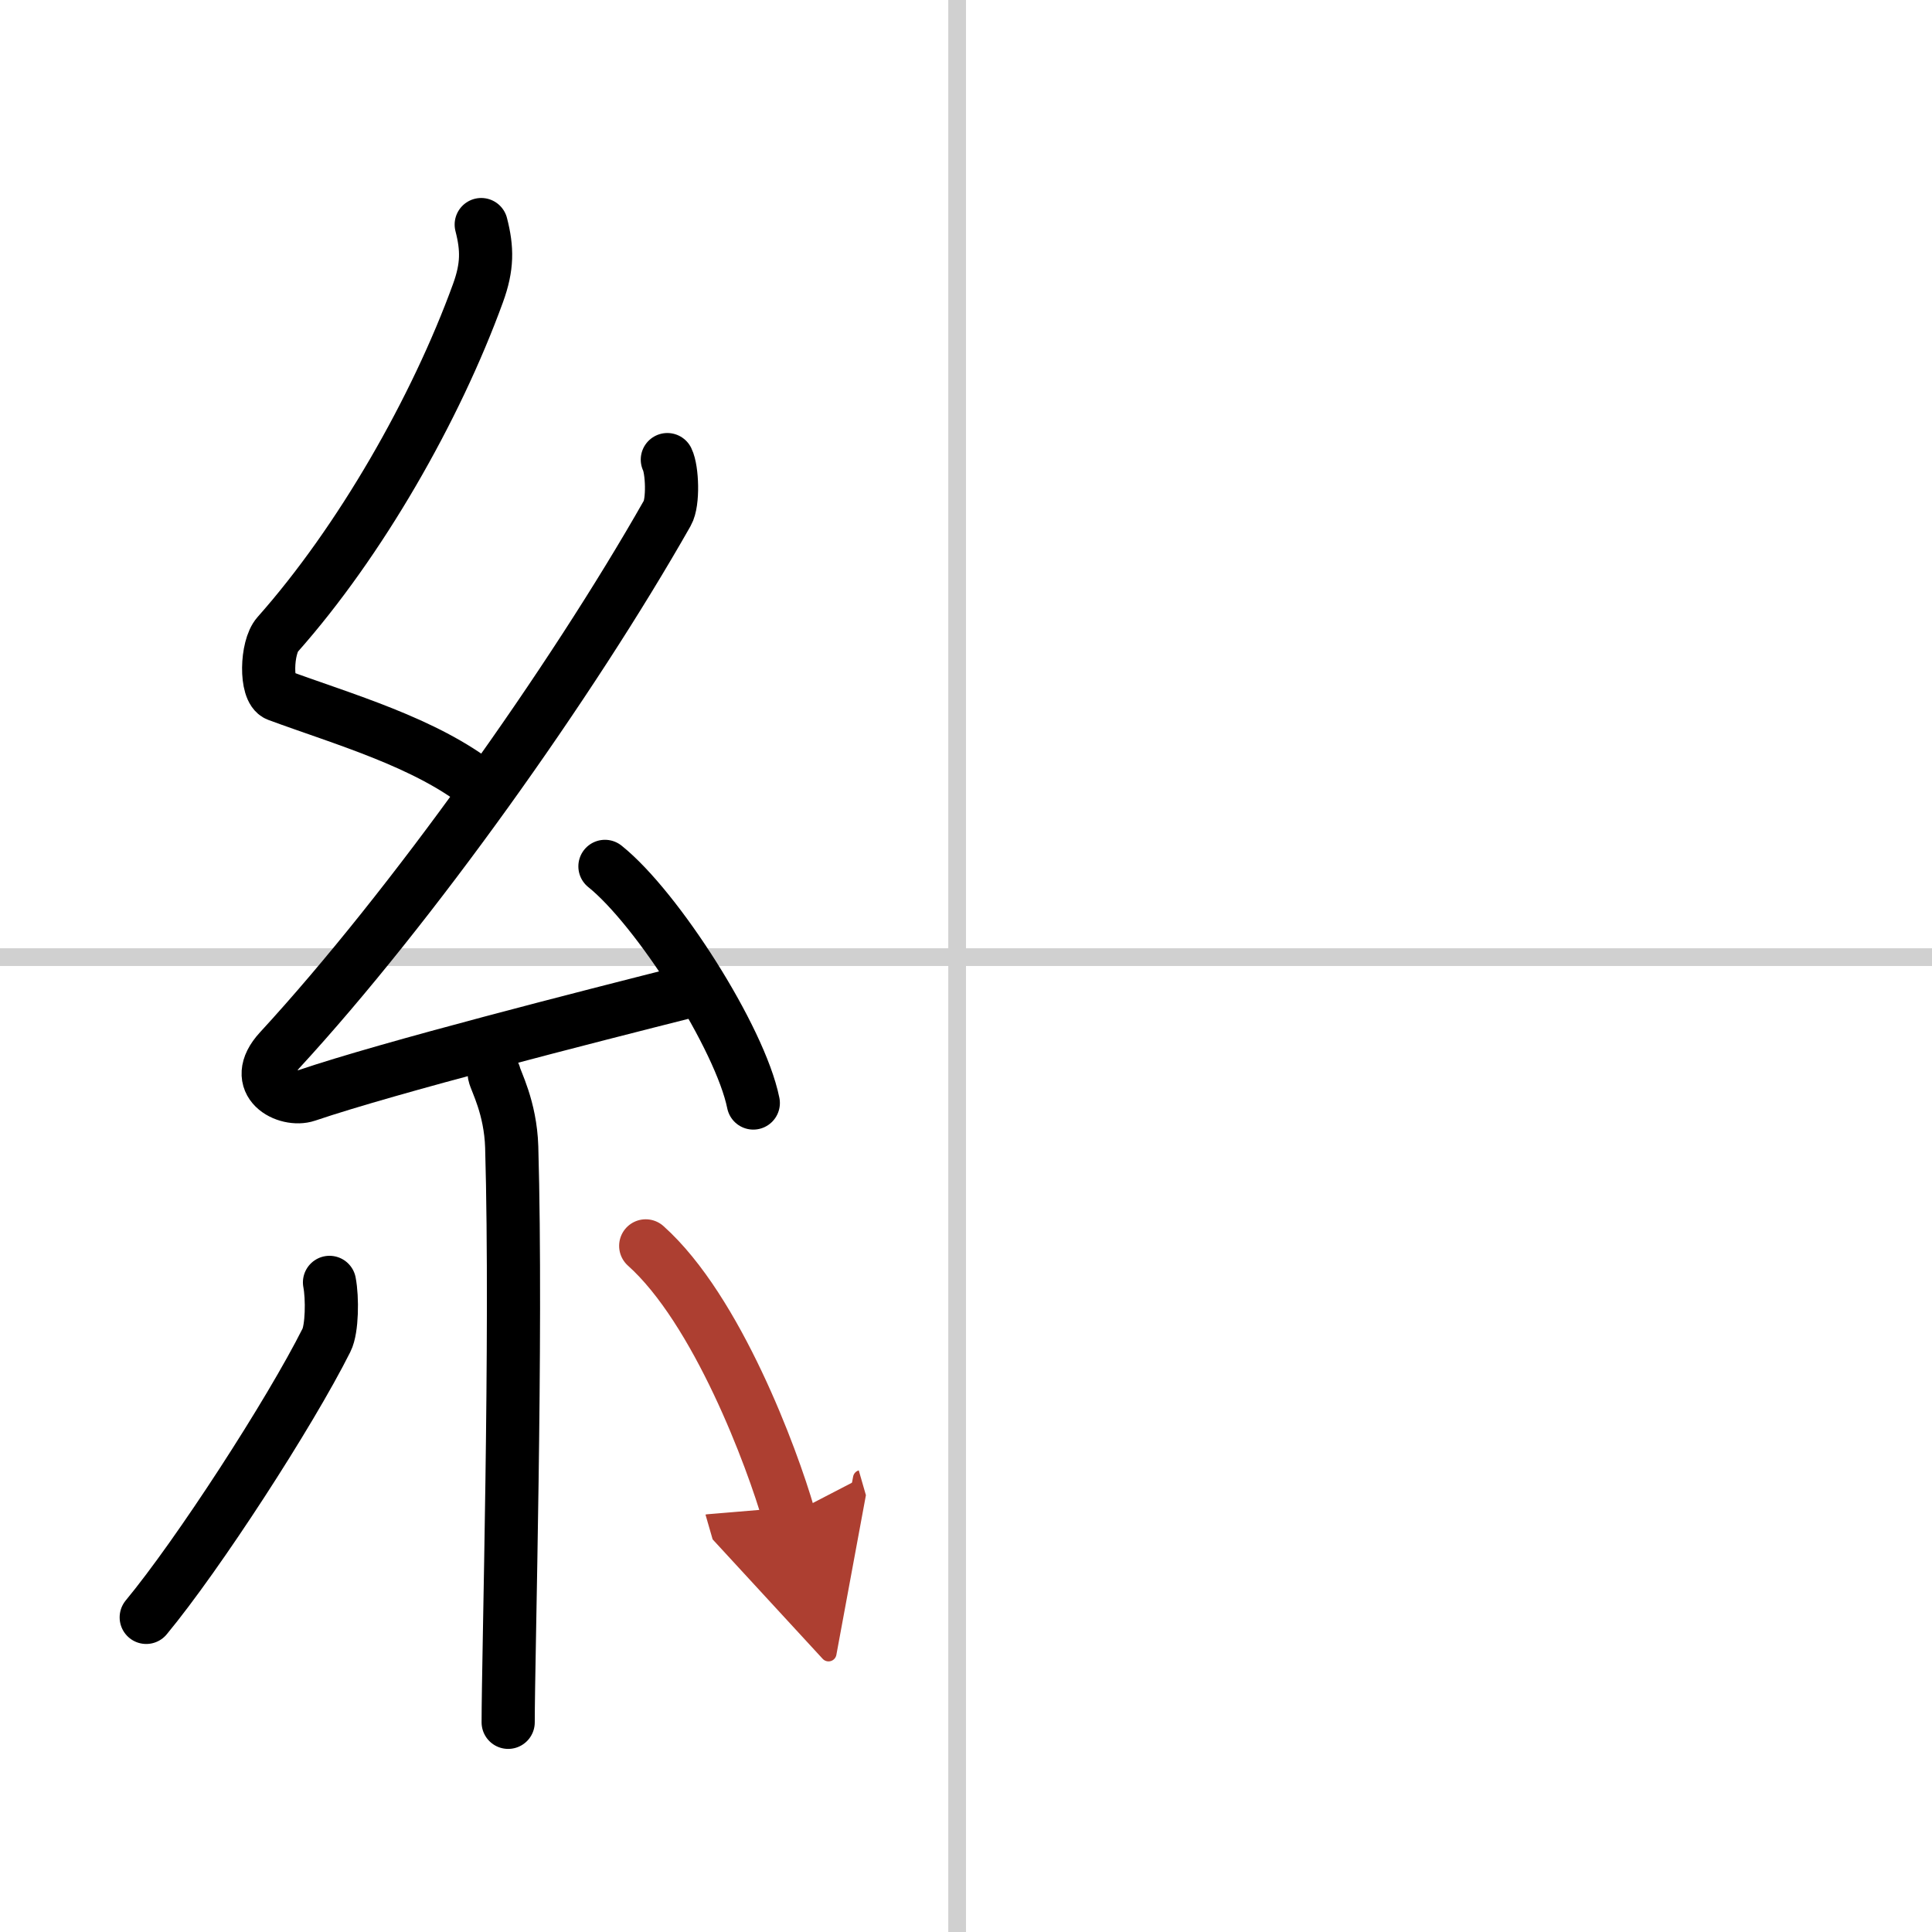 <svg width="400" height="400" viewBox="0 0 109 109" xmlns="http://www.w3.org/2000/svg"><defs><marker id="a" markerWidth="4" orient="auto" refX="1" refY="5" viewBox="0 0 10 10"><polyline points="0 0 10 5 0 10 1 5" fill="#ad3f31" stroke="#ad3f31"/></marker></defs><g fill="none" stroke="#000" stroke-linecap="round" stroke-linejoin="round" stroke-width="3"><rect width="100%" height="100%" fill="#fff" stroke="#fff"/><line x1="54" x2="54" y2="109" stroke="#d0d0d0" stroke-width="1"/><line x2="109" y1="54" y2="54" stroke="#d0d0d0" stroke-width="1"/><path d="m27.15 12.67c0.35 1.36 0.36 2.37-0.18 3.86-2.38 6.55-6.66 14.03-11.31 19.27-0.64 0.72-0.7 3.15 0 3.41 3.68 1.36 8.32 2.66 11.47 5.15"/><path d="m37.65 25.93c0.28 0.57 0.35 2.41 0 3.02-5.41 9.53-14.43 22.22-21.88 30.31-1.71 1.86 0.42 2.92 1.54 2.54 4.66-1.58 15.72-4.4 21.7-5.91"/><path d="m34.13 48.88c2.95 2.36 7.63 9.69 8.37 13.35"/><path d="m27.89 60.62c0.07 0.36 0.91 1.85 0.98 4.09 0.31 10.79-0.2 28.79-0.2 32.46"/><path d="m18.59 72.35c0.17 0.88 0.15 2.63-0.17 3.26-2.07 4.13-7.24 12.1-10.17 15.64"/><path d="m36.43 70.29c4.03 3.6 7.13 11.95 8.07 15.21" marker-end="url(#a)" stroke="#ad3f31"/></g></svg>

